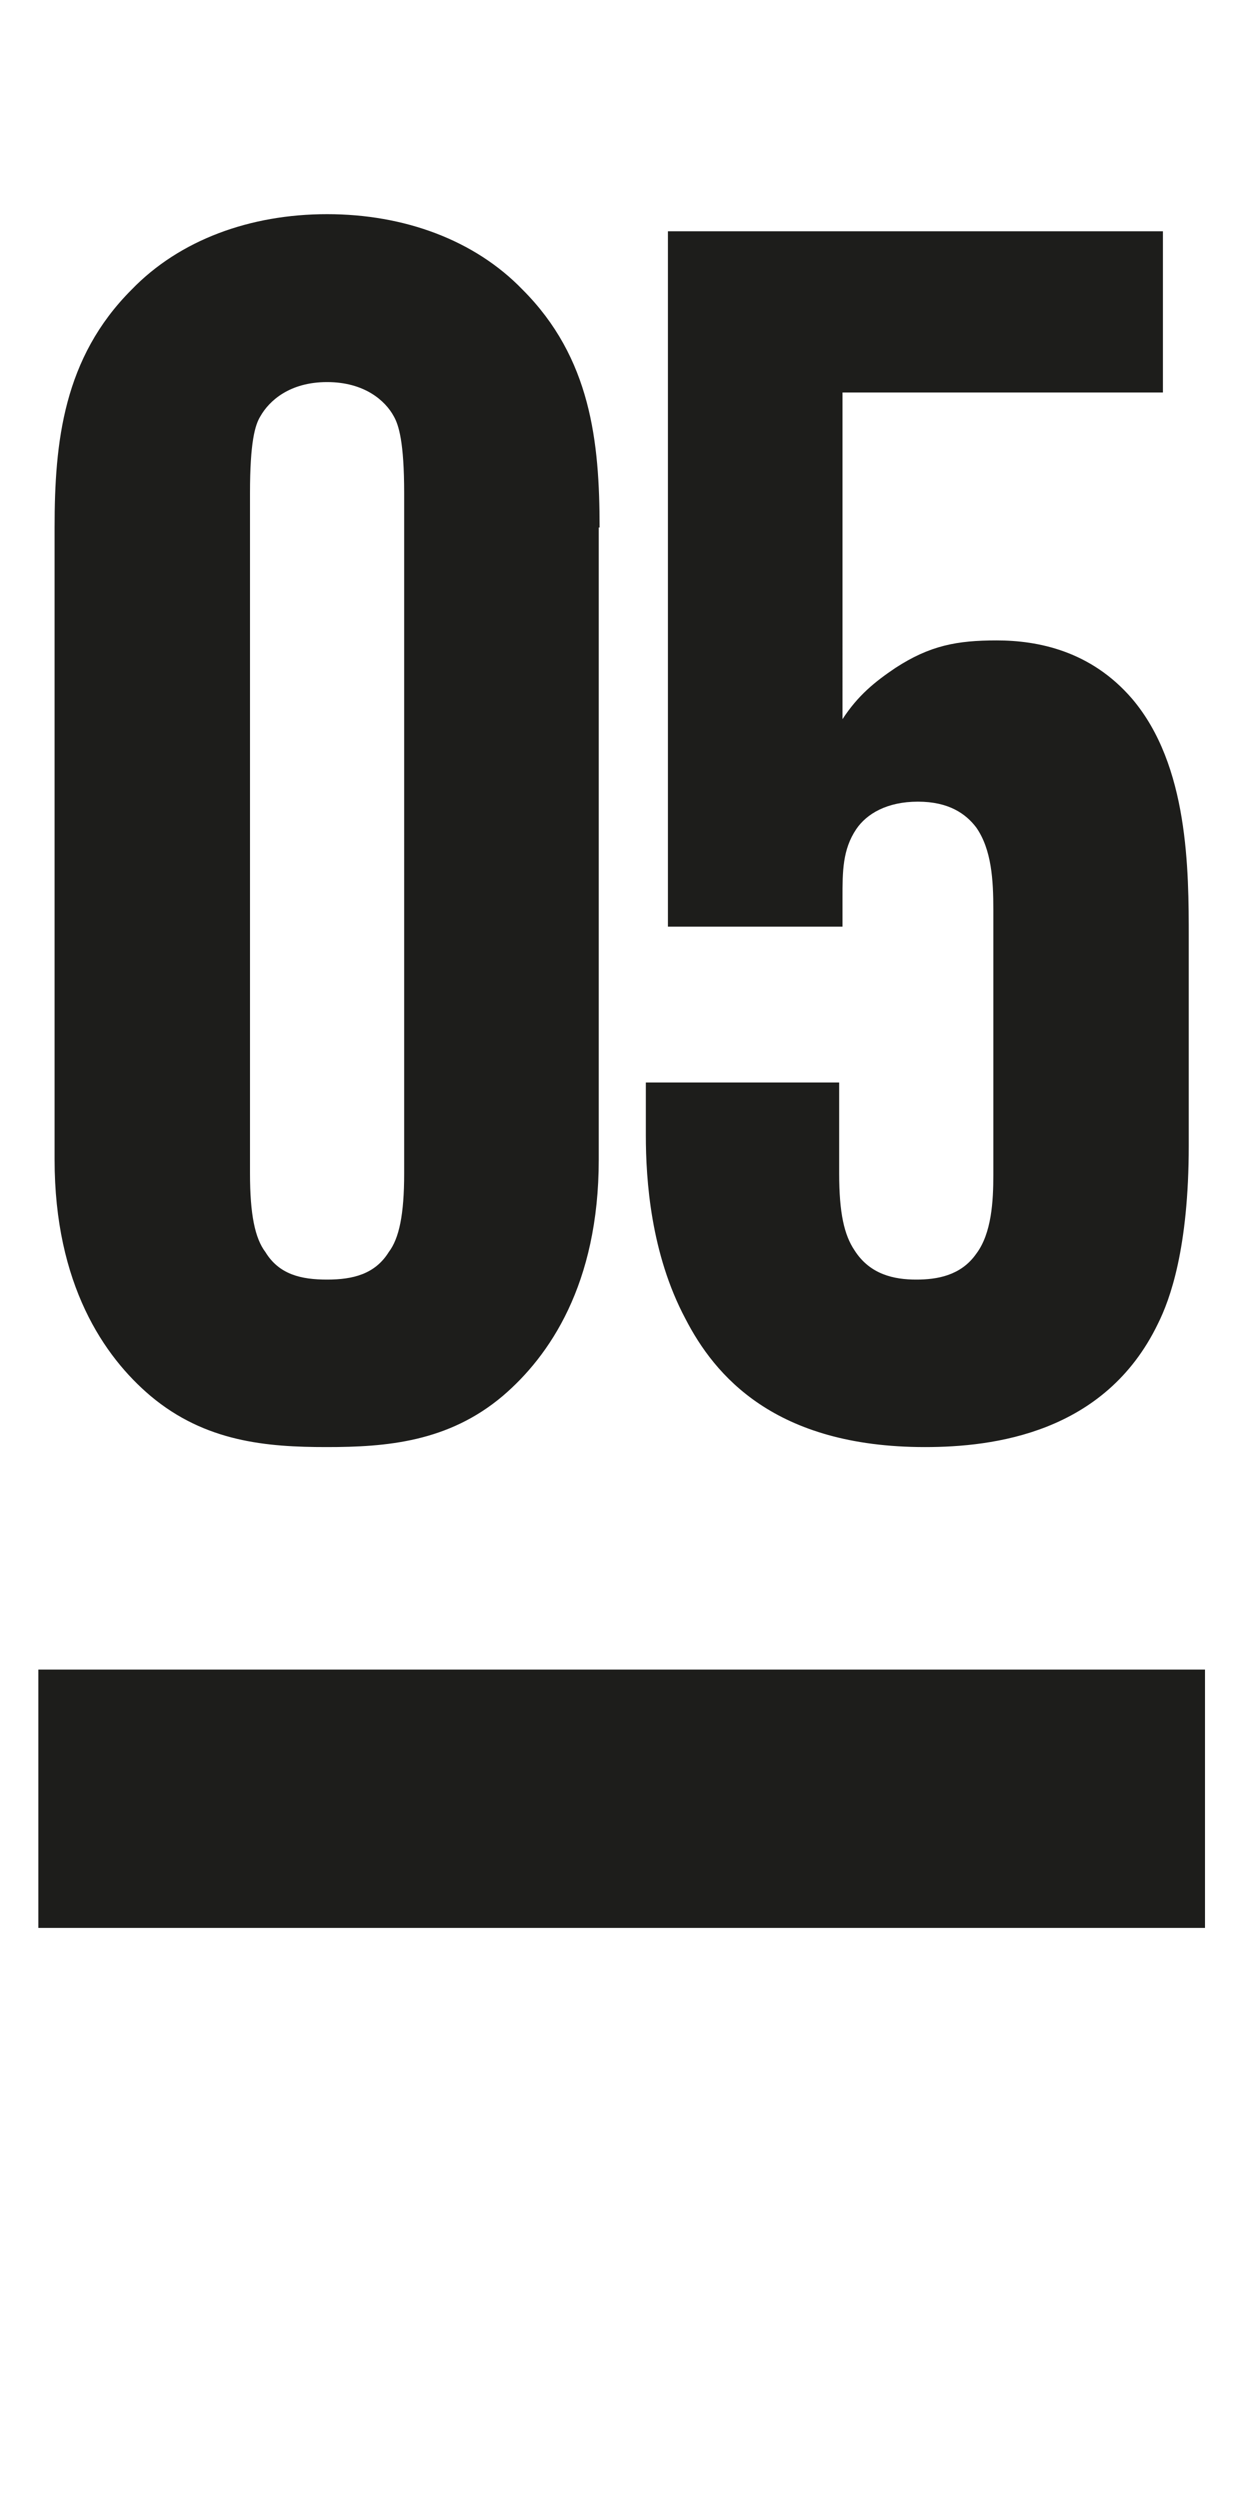 <?xml version="1.0" encoding="UTF-8"?> <!-- Generator: Adobe Illustrator 24.2.1, SVG Export Plug-In . SVG Version: 6.00 Build 0) --> <svg xmlns="http://www.w3.org/2000/svg" xmlns:xlink="http://www.w3.org/1999/xlink" id="Layer_1" x="0px" y="0px" viewBox="0 0 300 600" style="enable-background:new 0 0 300 600;" xml:space="preserve"> <style type="text/css"> .st0{fill:#1D1D1B;} </style> <rect x="9.2" y="400.7" class="st0" width="280" height="62"></rect> <g> <g> <path class="st0" d="M155,259.8v12.7c0,10.7,1.2,28.4,9.5,44c7,13.6,21.4,30.8,57.5,30.8c16.4,0,43.2-3.3,55.9-29.6 c2.9-5.8,7.4-18.1,7.4-42.8v-49.7c0-16.4,0-41.5-13.6-57.5c-9.9-11.5-22.6-14-32.5-14c-9.5,0-16,1.2-24.3,6.6 c-4.9,3.3-9,6.6-12.7,12.3V94.2h76.9V55.5H160.3v166.9h41.9v-7c0-6.2,0-11.5,3.3-16.4c2.5-3.7,7.4-6.6,14.8-6.6 c7.4,0,11.5,2.9,14,6.2c3.7,5.3,4.1,12.7,4.1,19.7V282c0,6.2-0.4,14-4.1,18.9c-3.7,5.3-9.5,6.2-14.4,6.2c-5.3,0-11.1-1.2-14.8-7 c-2.5-3.7-3.7-9-3.7-18.5v-21.8L155,259.8L155,259.8z M97,281.6c0,9.9-1.2,15.6-3.7,18.9c-3.3,5.3-8.6,6.6-14.8,6.6 s-11.5-1.2-14.8-6.6c-2.5-3.3-3.7-9-3.7-18.9V118.4c0-12.3,1.2-16.4,2.5-18.5c2.1-3.7,7-8.2,16-8.2s14,4.5,16,8.2 c1.2,2.1,2.5,6.2,2.5,18.5V281.6z M143.9,126.6c0-20.6-2.1-40.7-18.5-57.1C113.9,57.6,97,51.4,78.5,51.4s-35.4,6.2-46.9,18.1 c-16.4,16.4-18.5,36.6-18.5,57.1v151.7c0,30,11.9,47.3,23,56.7c13.2,11.1,28,12.3,42.3,12.3s29.2-1.2,42.3-12.3 c11.1-9.5,23-26.7,23-56.7V126.6H143.9z"></path> </g> </g> </svg> 